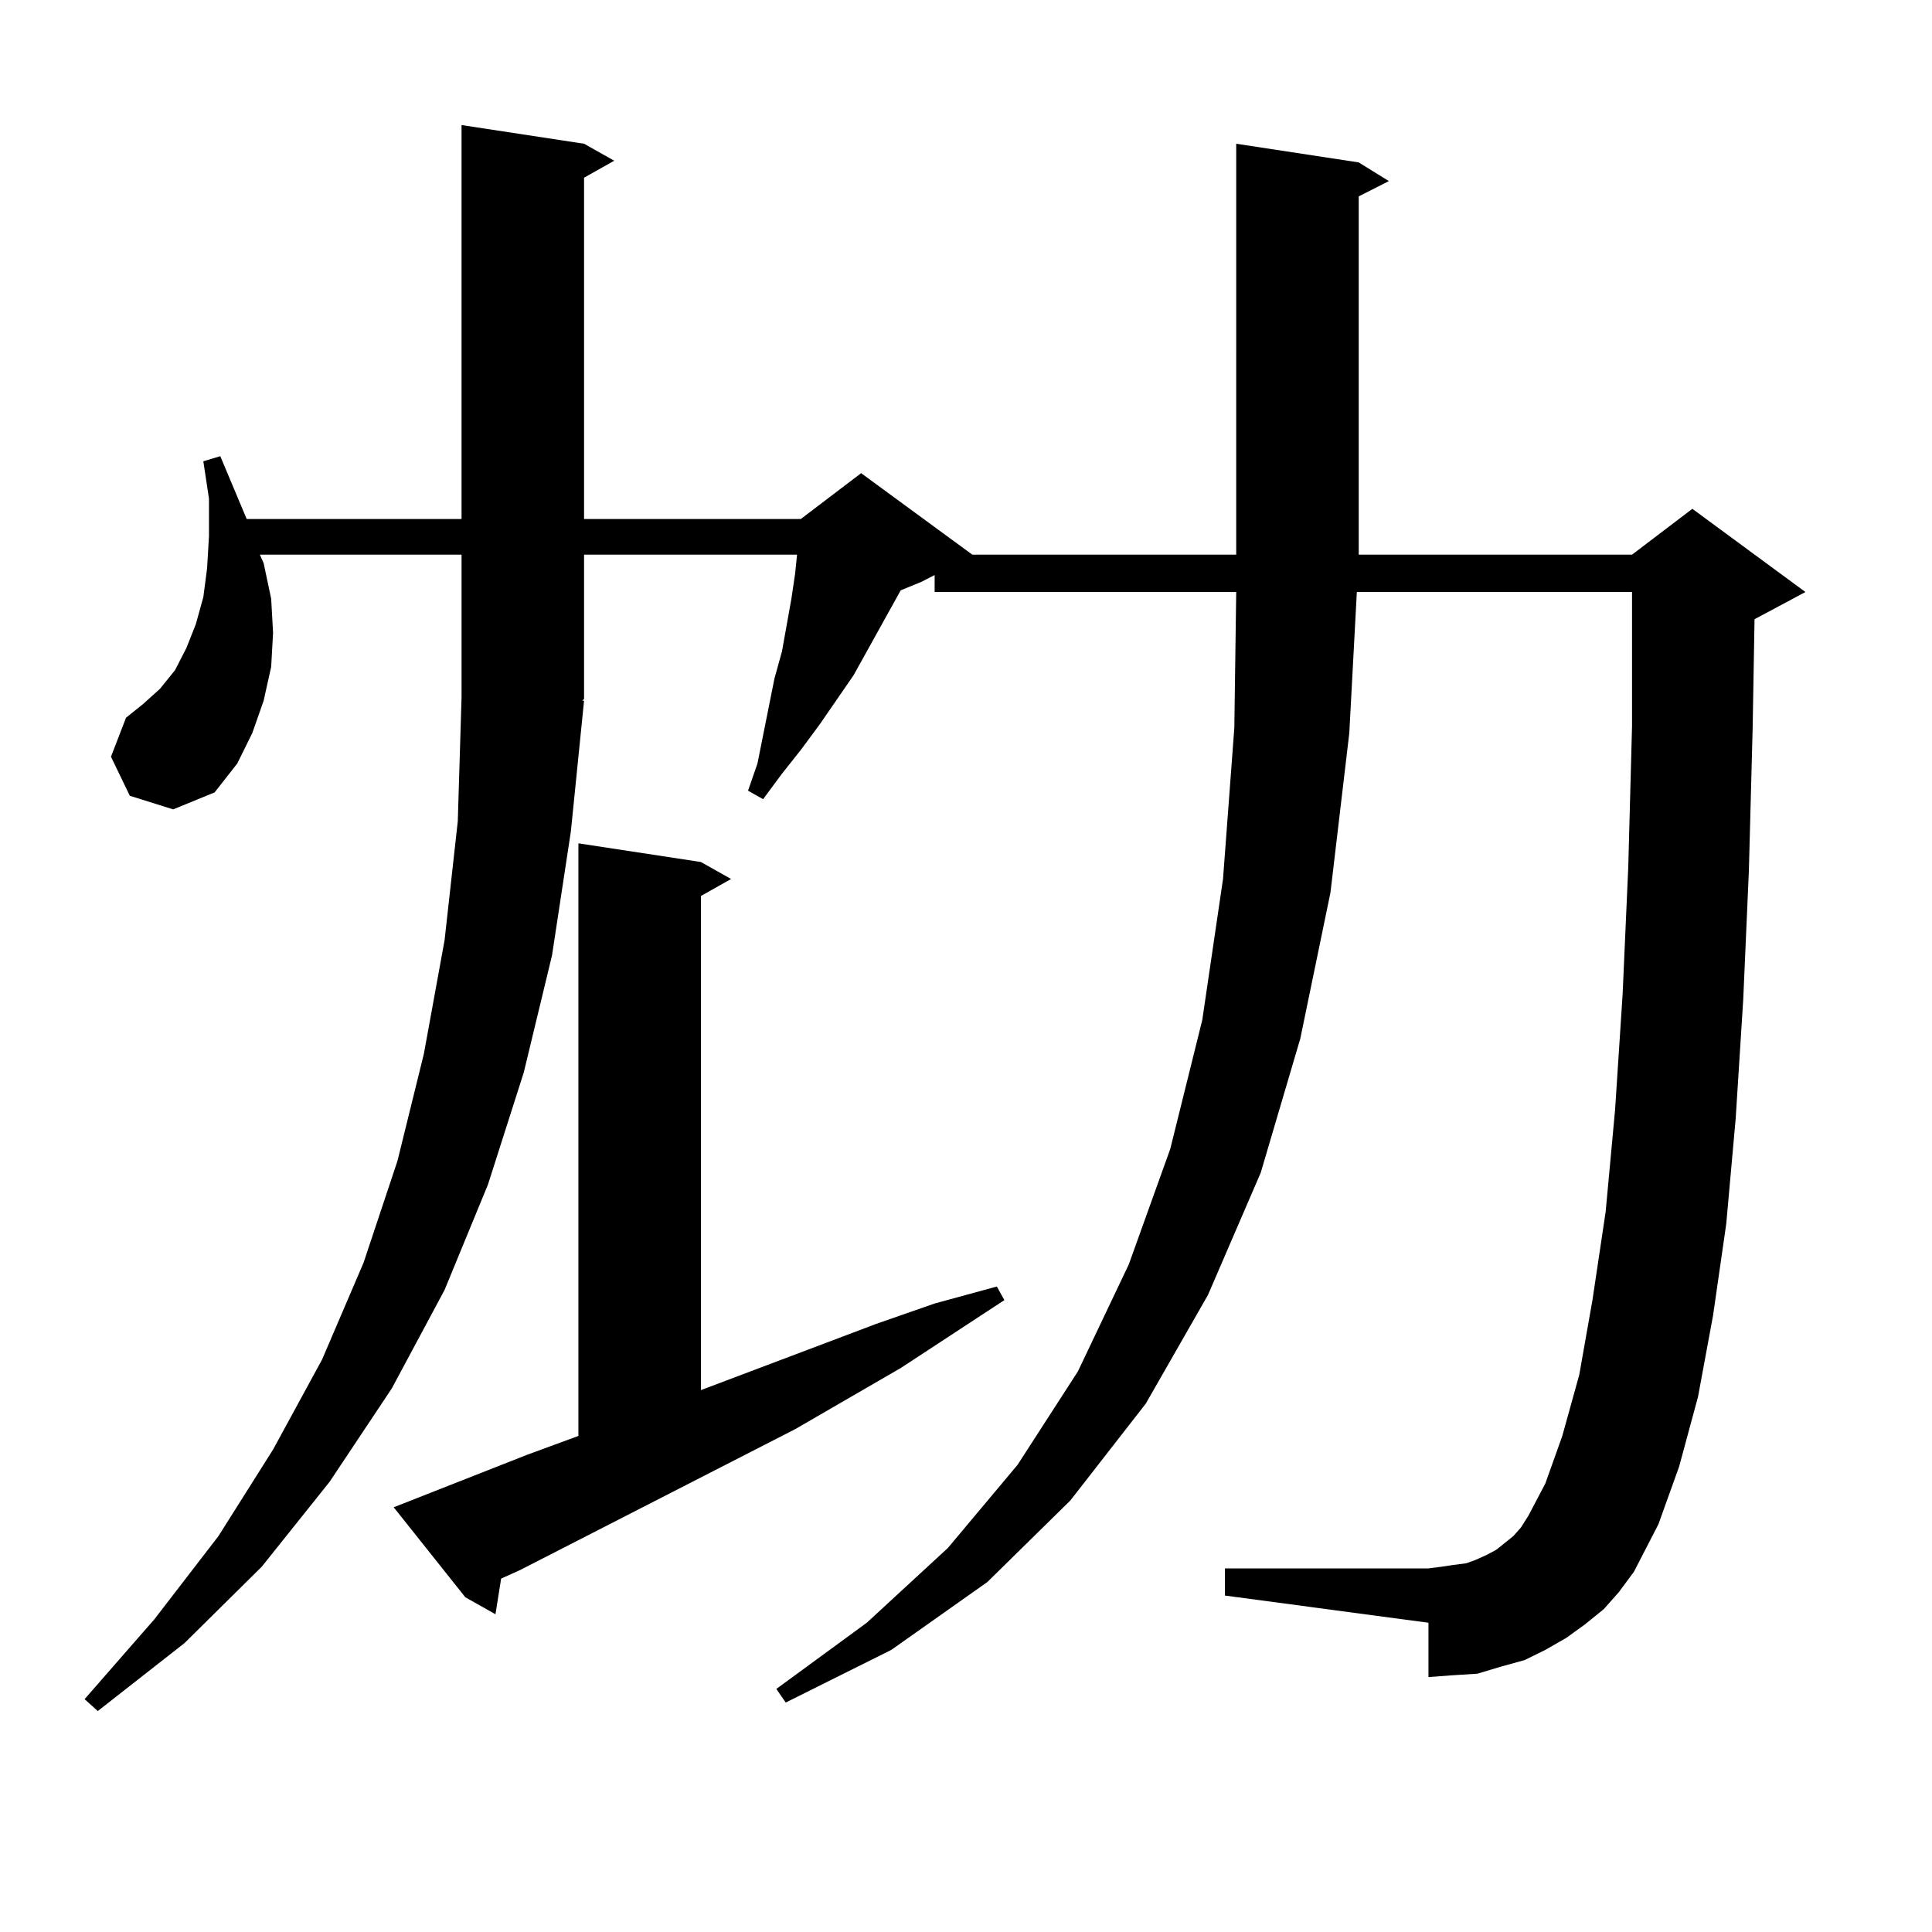<?xml version="1.0" encoding="utf-8"?>
<!-- Generator: Adobe Illustrator 16.0.0, SVG Export Plug-In . SVG Version: 6.00 Build 0)  -->
<!DOCTYPE svg PUBLIC "-//W3C//DTD SVG 1.1//EN" "http://www.w3.org/Graphics/SVG/1.1/DTD/svg11.dtd">
<svg version="1.1" id="图层_1" xmlns="http://www.w3.org/2000/svg" xmlns:xlink="http://www.w3.org/1999/xlink" x="0px" y="0px"
	 width="1000px" height="1000px" viewBox="0 0 1000 1000" enable-background="new 0 0 1000 1000" xml:space="preserve">
<path d="M830.102,832.894l-9.756,7.91l-9.756,7.031l-10.731,6.152l-10.731,5.273l-12.683,3.516l-11.707,3.516l-13.658,0.879
	l-11.707,0.879v-28.125l-105.363-14.063v-14.063h105.363l6.829-0.879l5.854-0.879l6.829-0.879l4.878-1.758l5.854-2.637l4.878-2.637
	l8.78-7.031l3.902-4.395l3.902-6.152l8.78-16.699l8.78-24.609l8.78-31.641l6.829-38.672l6.829-45.703l4.878-52.734l3.902-59.766
	l2.927-65.918l1.951-72.949v-69.434H702.3l-3.902,72.949l-9.756,82.617l-15.609,75.586l-20.487,69.434l-27.316,63.281l-32.194,56.25
	l-39.023,50.098l-42.926,42.188l-49.755,35.156l-54.633,27.246l-4.878-7.031l46.828-34.277l41.95-38.672l36.097-43.066l31.219-48.34
	l26.341-55.371l21.463-59.766l16.585-66.797l10.731-72.949l5.854-78.223l0.976-70.313H483.769v-8.789l-6.829,3.516l-10.731,4.395
	l-9.756,17.578l-14.634,26.367l-17.561,25.488l-9.756,13.184l-9.756,12.305l-9.756,13.184l-7.805-4.395l4.878-14.063l8.78-43.945
	l3.902-14.063l4.878-27.246l1.951-13.184l0.976-9.668H302.31v74.707l-0.976,0.879h0.976l-6.829,67.676l-9.756,64.16l-14.634,60.645
	l-18.536,58.008l-22.438,54.492L202.8,718.636l-32.194,48.34l-35.121,43.945l-39.999,39.551l-44.877,35.156l-6.829-6.152
	l36.097-41.309l33.17-43.066l28.292-44.824l25.365-46.582l21.463-50.098l17.561-52.734l13.658-55.371l10.731-58.887l6.829-61.523
	l1.951-64.16v-73.828H134.509l1.951,4.395l3.902,18.457l0.976,17.578l-0.976,17.578l-3.902,17.578l-5.854,16.699l-7.805,15.82
	l-11.707,14.941l-21.463,8.789l-22.438-7.031l-9.756-20.215l7.805-20.215l8.78-7.031l8.78-7.91l7.805-9.668l5.854-11.426
	l4.878-12.305l3.902-14.063l1.951-14.941l0.976-16.699V258.09l-2.927-19.336l8.78-2.637l13.658,32.52h111.217V64.73l63.413,9.668
	l15.609,8.789l-15.609,8.789v176.66h112.192l31.219-23.73l57.56,42.188h136.582V74.398l63.413,9.668l15.609,9.668l-15.609,7.91
	v185.449h141.46l31.219-23.73l58.535,43.066l-26.341,14.063l-0.976,56.25l-1.951,73.828l-2.927,66.797l-3.902,61.523l-4.878,54.492
	l-6.829,47.461l-7.805,42.188l-9.756,36.035l-10.731,29.883l-12.683,24.609l-7.805,10.547L830.102,832.894z M203.775,780.16
	l69.267-27.246l26.341-9.668V436.508l63.413,9.668l15.609,8.789l-15.609,8.789v255.762l90.729-34.277l30.243-10.547l32.194-8.789
	l3.902,7.031l-53.657,35.156l-54.633,31.641L269.14,812.679l-9.756,4.395l-2.927,18.457l-15.609-8.789L203.775,780.16z"/>
</svg>
